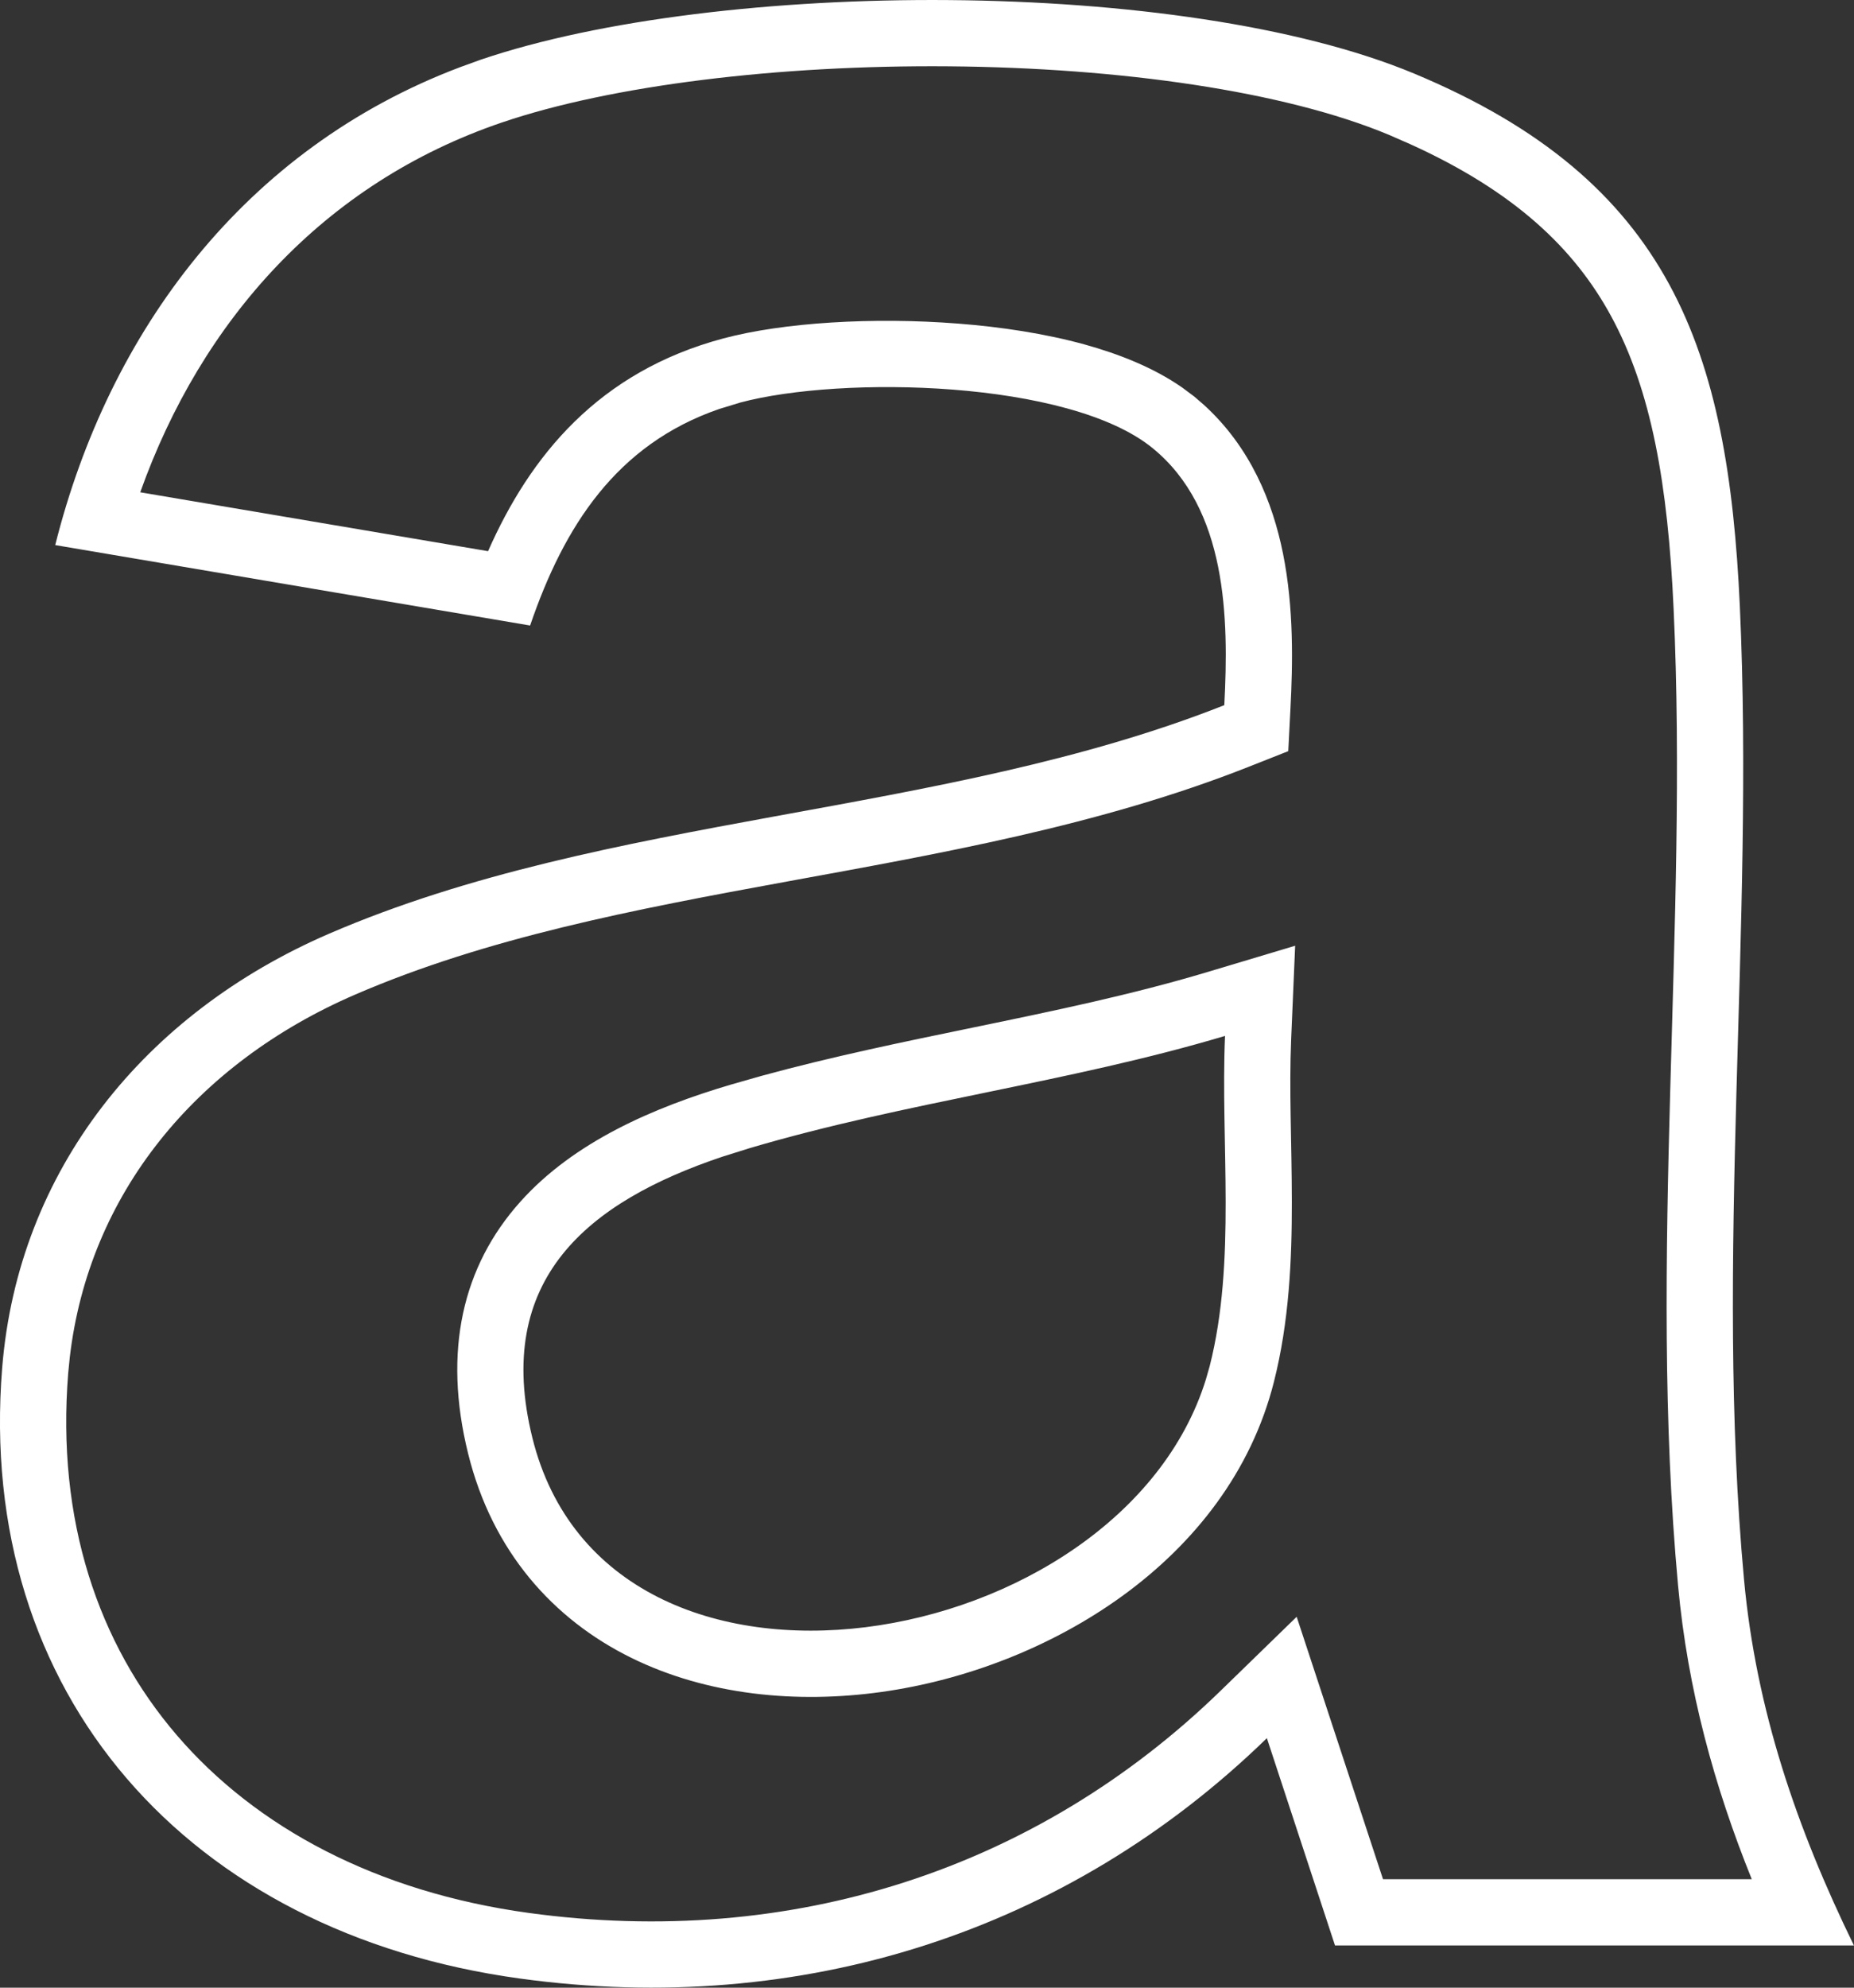<svg width="28" height="30" viewBox="0 0 28 30" fill="none" xmlns="http://www.w3.org/2000/svg">
<rect x="0" y="0" width="28" height="30" fill="#333333" stroke="none"/>
<path d="M7.26 0.901C10.851 -0.318 17.852 -0.349 21.356 1.11C25.244 2.73 26.098 5.284 26.276 9.151C26.498 14.003 25.894 19.012 26.339 23.84C26.52 25.801 27.135 27.596 27.999 29.363H20.162L19.133 26.234C16.127 29.156 12.111 30.446 7.852 29.862C2.838 29.175 -0.365 25.566 0.033 20.643C0.275 17.659 2.183 15.294 4.973 14.091C9.176 12.278 14.216 12.333 18.49 10.643C18.559 9.332 18.534 7.678 17.404 6.761C16.141 5.735 12.71 5.668 11.182 6.075L10.861 6.173C9.308 6.709 8.518 7.942 8.006 9.441L0.834 8.227C1.644 5 3.695 2.245 6.943 1.016L7.26 0.901ZM14.332 1.001C11.755 0.979 9.231 1.288 7.582 1.848C4.884 2.764 3.041 4.84 2.118 7.43L7.371 8.319C8.006 6.881 9.039 5.611 10.924 5.108C11.832 4.866 13.192 4.784 14.47 4.884C15.118 4.934 15.78 5.034 16.38 5.199C16.893 5.341 17.417 5.545 17.854 5.849L18.035 5.984L18.181 6.11C18.885 6.75 19.221 7.579 19.377 8.357C19.542 9.179 19.524 10.025 19.489 10.695L19.456 11.337L18.859 11.573C16.612 12.461 14.179 12.885 11.885 13.305C9.551 13.731 7.351 14.154 5.369 15.009C2.949 16.053 1.341 18.029 1.054 20.485L1.03 20.725C0.851 22.941 1.481 24.805 2.671 26.19C3.867 27.582 5.686 28.557 7.987 28.872C11.952 29.415 15.657 28.217 18.436 25.517L19.583 24.402L20.887 28.363H26.456C25.891 26.963 25.488 25.503 25.343 23.932C25.114 21.452 25.156 18.94 25.224 16.477C25.292 13.997 25.386 11.577 25.276 9.197C25.19 7.305 24.939 5.886 24.329 4.767C23.776 3.752 22.876 2.891 21.296 2.175L20.971 2.033C19.393 1.376 16.918 1.023 14.332 1.001ZM19.5 15.678C19.467 16.465 19.509 17.22 19.51 18.138C19.511 19.005 19.471 19.946 19.238 20.862C18.552 23.563 15.825 25.185 13.318 25.536C12.033 25.716 10.682 25.587 9.533 25.021C8.357 24.442 7.436 23.419 7.07 21.94C6.686 20.391 6.986 19.11 7.859 18.137C8.667 17.235 9.867 16.715 11.045 16.368L11.505 16.237C12.578 15.944 13.665 15.721 14.713 15.505C15.925 15.255 17.089 15.013 18.215 14.677L19.56 14.274L19.5 15.678ZM18.501 15.635C16.152 16.336 13.677 16.634 11.328 17.327L10.913 17.457C8.877 18.14 7.448 19.305 8.04 21.7C9.186 26.332 16.923 24.988 18.213 20.816L18.27 20.616C18.672 19.032 18.432 17.255 18.501 15.635Z" fill="white"/>
</svg>
